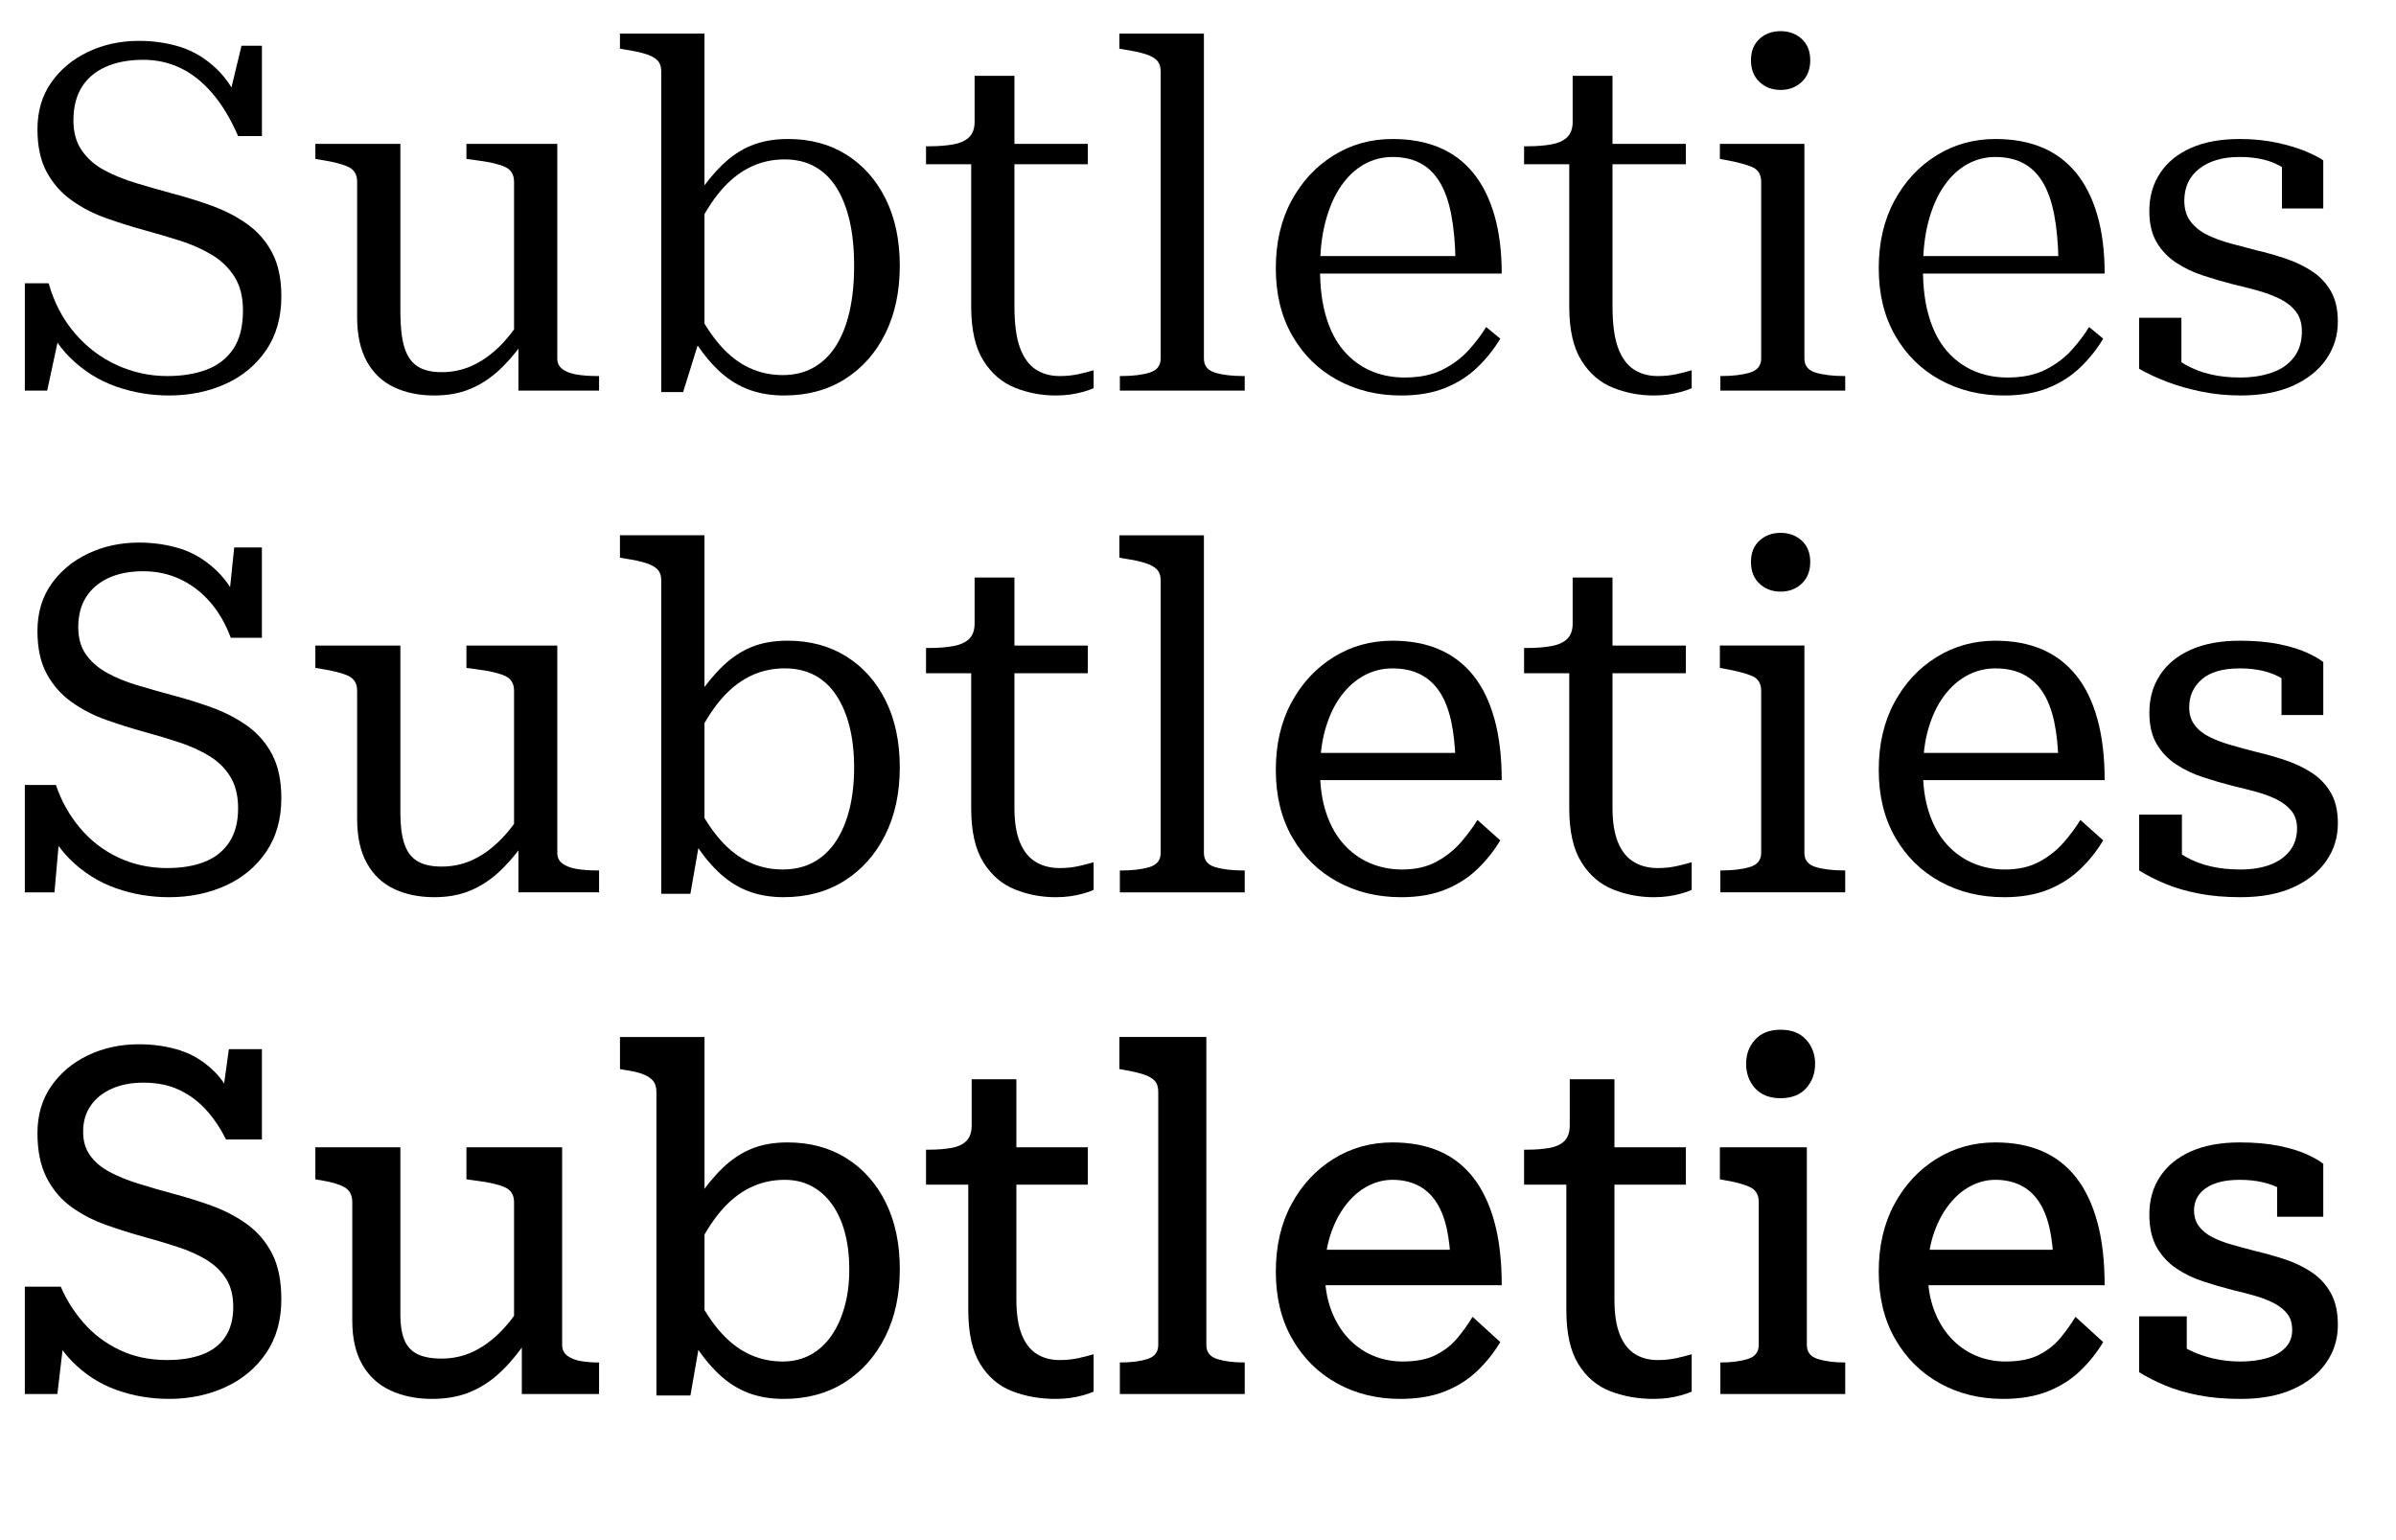 <?xml version="1.0" encoding="UTF-8"?>
<svg enable-background="new 0 0 659.066 423.746" version="1.1" viewBox="0 0 659.07 423.75" xml:space="preserve" xmlns="http://www.w3.org/2000/svg">
<style type="text/css">
	.st0{fill:#A7A9AC;}
	.st1{fill:#58595B;}
	.st2{fill:#BCBEC0;}
	.st3{fill:#808285;}
	.st4{fill:#414042;}
</style>

	<path d="m45.986 238.8c4.009 0 7.461-0.579 10.357-1.737 2.894-1.157 5.145-2.961 6.748-5.413 1.603-2.449 2.405-5.546 2.405-9.287 0-3.475-0.714-6.369-2.138-8.687-1.426-2.315-3.341-4.21-5.746-5.68-2.406-1.47-5.145-2.717-8.219-3.741-3.074-1.023-6.26-1.982-9.555-2.874-3.564-0.979-7.106-2.092-10.625-3.341-3.521-1.246-6.705-2.894-9.555-4.944-2.853-2.048-5.124-4.631-6.815-7.751-1.693-3.117-2.539-7.036-2.539-11.76 0-4.988 1.27-9.288 3.809-12.896 2.539-3.608 5.924-6.415 10.156-8.419 4.231-2.005 8.887-3.007 13.965-3.007 4.009 0 7.795 0.557 11.359 1.67 3.562 1.115 6.859 3.097 9.889 5.947 3.028 2.852 5.613 6.948 7.751 12.294l-4.811 0.802 2.004-19.377h7.617v24.856h-8.553c-1.426-3.83-3.32-7.104-5.68-9.822-2.361-2.717-5.101-4.811-8.218-6.281-3.12-1.47-6.504-2.205-10.157-2.205-3.742 0-6.949 0.625-9.622 1.871-2.673 1.249-4.723 3.007-6.147 5.278-1.426 2.272-2.138 5.012-2.138 8.219 0 3.03 0.712 5.546 2.138 7.551 1.424 2.005 3.341 3.675 5.747 5.012 2.405 1.336 5.166 2.472 8.286 3.407 3.117 0.936 6.325 1.85 9.622 2.739 3.742 0.981 7.394 2.117 10.958 3.408 3.562 1.292 6.793 2.963 9.689 5.011 2.894 2.051 5.189 4.678 6.882 7.885 1.691 3.207 2.539 7.217 2.539 12.027 0 5.792-1.403 10.737-4.21 14.834-2.806 4.099-6.548 7.195-11.225 9.287-4.677 2.093-9.822 3.141-15.435 3.141-5.078 0-9.956-0.824-14.633-2.472s-8.843-4.254-12.495-7.818c-3.654-3.562-6.504-8.329-8.552-14.299l6.147 0.534-2.004 22.719h-8.152v-29.534h8.553c1.514 4.456 3.742 8.419 6.682 11.894s6.458 6.171 10.557 8.085c4.097 1.917 8.553 2.874 13.364 2.874z"/>
	<path d="m110.13 177.59v46.104c0 3.387 0.355 6.171 1.069 8.352 0.712 2.185 1.892 3.788 3.542 4.811 1.647 1.025 3.897 1.537 6.748 1.537 2.94 0 5.701-0.578 8.286-1.737 2.583-1.156 5.032-2.851 7.35-5.078 2.315-2.226 4.498-4.988 6.548-8.285v9.221c-2.317 3.207-4.677 5.859-7.082 7.951-2.405 2.095-4.991 3.675-7.751 4.744-2.763 1.069-5.88 1.603-9.354 1.603-4.189 0-7.885-0.758-11.092-2.272s-5.703-3.876-7.483-7.083c-1.783-3.207-2.673-7.26-2.673-12.161v-35.279c0-1.959-0.802-3.318-2.406-4.076-1.603-0.756-4.099-1.403-7.483-1.938l-1.603-0.268v-6.147h23.386zm43.165 0v57.062c0 1.249 0.488 2.228 1.47 2.94 0.979 0.714 2.293 1.203 3.942 1.47 1.647 0.268 3.542 0.401 5.68 0.401h0.401v6.014h-22.184v-13.898l-1.203-1.737v-39.823c0-1.959-0.825-3.318-2.473-4.076-1.649-0.756-4.21-1.357-7.684-1.804l-2.94-0.401v-6.147h24.99z"/>
	<path d="m181.89 159.68c0-1.336-0.357-2.359-1.069-3.073-0.714-0.712-1.783-1.29-3.208-1.737-1.426-0.444-3.297-0.846-5.613-1.203l-1.47-0.267v-6.147h23.252v82.053l-1.336 2.004-2.539 14.566h-8.018v-86.195zm33.676 87.131c-3.475 0-6.615-0.514-9.421-1.537-2.806-1.022-5.391-2.582-7.751-4.677-2.361-2.092-4.656-4.788-6.882-8.085v-11.626c2.048 4.099 4.276 7.506 6.682 10.223 2.405 2.719 5.032 4.744 7.884 6.08 2.851 1.337 5.924 2.005 9.221 2.005 3.207 0 6.035-0.668 8.486-2.005 2.449-1.336 4.498-3.251 6.147-5.746 1.647-2.493 2.894-5.456 3.742-8.887 0.846-3.429 1.27-7.237 1.27-11.426 0-4.186-0.424-7.951-1.27-11.292-0.848-3.341-2.071-6.214-3.675-8.62-1.603-2.405-3.587-4.231-5.947-5.479-2.361-1.247-5.101-1.871-8.218-1.871-3.475 0-6.682 0.735-9.622 2.205s-5.613 3.631-8.018 6.481c-2.405 2.853-4.633 6.414-6.682 10.69v-11.092c2.405-3.562 4.832-6.525 7.283-8.887 2.449-2.359 5.099-4.119 7.951-5.278 2.85-1.157 6.147-1.737 9.889-1.737 6.147 0 11.537 1.449 16.17 4.343 4.631 2.897 8.239 6.949 10.824 12.161 2.583 5.212 3.876 11.338 3.876 18.375 0 7.039-1.336 13.229-4.009 18.575-2.673 5.346-6.394 9.534-11.159 12.562-4.767 3.029-10.357 4.543-16.771 4.543z"/>
	<path d="m254.72 185.21v-6.948h0.668c2.673 0 4.965-0.178 6.882-0.535 1.915-0.354 3.362-1.023 4.343-2.004 0.979-0.979 1.47-2.36 1.47-4.144l8.687 6.014h22.451v7.617h-44.501zm24.322 37.018c0 3.922 0.512 7.106 1.537 9.555 1.023 2.452 2.472 4.232 4.343 5.346 1.871 1.115 4.053 1.671 6.548 1.671 1.871 0 3.608-0.178 5.212-0.535 1.603-0.354 2.984-0.712 4.143-1.069v7.618c-0.802 0.356-1.76 0.688-2.873 1.002-1.115 0.311-2.295 0.556-3.542 0.734-1.248 0.178-2.585 0.268-4.009 0.268-3.921 0-7.663-0.714-11.226-2.138-3.564-1.425-6.46-3.92-8.686-7.484-2.228-3.562-3.341-8.506-3.341-14.833v-42.63l0.936-0.936v-19.912h10.958v63.344z"/>
	<path d="m331.16 147.26v87.397c0 1.961 1.023 3.254 3.074 3.876 2.048 0.624 4.677 0.936 7.884 0.936h0.268v6.014h-34.345v-6.014h0.268c3.207 0 5.834-0.312 7.884-0.936 2.048-0.622 3.074-1.915 3.074-3.876v-74.97c0-1.336-0.357-2.359-1.069-3.073-0.714-0.712-1.783-1.29-3.208-1.737-1.426-0.444-3.297-0.846-5.613-1.203l-1.47-0.267v-6.147h23.252z"/>
	<path d="m363.1 212.07c0 4.276 0.555 8.107 1.67 11.492 1.113 3.388 2.693 6.237 4.744 8.553 2.049 2.318 4.454 4.076 7.217 5.279 2.76 1.202 5.746 1.804 8.953 1.804 3.652 0 6.793-0.712 9.422-2.138 2.626-1.425 4.854-3.185 6.682-5.279 1.824-2.092 3.361-4.163 4.61-6.214l6.28 5.613c-1.693 2.852-3.787 5.479-6.28 7.884-2.495 2.405-5.458 4.3-8.887 5.68-3.431 1.38-7.463 2.071-12.095 2.071-6.504 0-12.361-1.424-17.573-4.276-5.211-2.85-9.333-6.903-12.361-12.161-3.029-5.255-4.543-11.446-4.543-18.575 0-7.036 1.424-13.207 4.276-18.509 2.85-5.299 6.702-9.465 11.56-12.494 4.854-3.028 10.267-4.544 16.236-4.544 4.898 0 9.198 0.802 12.896 2.405 3.695 1.603 6.815 3.988 9.354 7.149 2.539 3.164 4.477 7.149 5.812 11.961 1.337 4.811 2.005 10.423 2.005 16.838h-52.386v-7.483h43.432l-3.741 2.939c-0.09-4.453-0.491-8.329-1.203-11.626-0.714-3.295-1.783-6.014-3.207-8.152-1.426-2.138-3.207-3.741-5.346-4.811-2.138-1.069-4.677-1.603-7.617-1.603-2.763 0-5.346 0.647-7.751 1.938-2.405 1.293-4.522 3.164-6.348 5.613-1.827 2.451-3.253 5.412-4.276 8.887-1.025 3.475-1.536 7.396-1.536 11.76z"/>
	<path d="m419.23 185.21v-6.948h0.668c2.673 0 4.966-0.178 6.882-0.535 1.915-0.354 3.362-1.023 4.344-2.004 0.979-0.979 1.47-2.36 1.47-4.144l8.687 6.014h22.451v7.617h-44.501zm24.321 37.018c0 3.922 0.512 7.106 1.537 9.555 1.023 2.452 2.473 4.232 4.343 5.346 1.871 1.115 4.054 1.671 6.549 1.671 1.87 0 3.607-0.178 5.212-0.535 1.603-0.354 2.983-0.712 4.143-1.069v7.618c-0.802 0.356-1.761 0.688-2.873 1.002-1.115 0.311-2.295 0.556-3.542 0.734-1.248 0.178-2.585 0.268-4.009 0.268-3.922 0-7.663-0.714-11.226-2.138-3.564-1.425-6.46-3.92-8.687-7.484-2.228-3.562-3.341-8.506-3.341-14.833v-42.63l0.936-0.936v-19.912h10.958v63.344z"/>
	<path d="m496.34 177.59v57.062c0 1.961 1.046 3.254 3.141 3.876 2.092 0.624 4.744 0.936 7.951 0.936h0.134v6.014h-34.345v-6.014h0.134c3.207 0 5.856-0.312 7.951-0.936 2.092-0.622 3.141-1.915 3.141-3.876v-44.634c0-1.959-0.802-3.295-2.405-4.01-1.605-0.712-4.1-1.38-7.484-2.004l-1.47-0.268v-6.147h23.253zm-6.549-14.833c-2.317 0-4.255-0.735-5.812-2.205-1.56-1.47-2.339-3.452-2.339-5.947 0-2.493 0.779-4.453 2.339-5.88 1.558-1.424 3.495-2.138 5.812-2.138 2.316 0 4.254 0.714 5.814 2.138 1.558 1.427 2.339 3.387 2.339 5.88 0 2.495-0.781 4.478-2.339 5.947-1.56 1.47-3.497 2.205-5.814 2.205z"/>
	<path d="m528.95 212.07c0 4.276 0.555 8.107 1.67 11.492 1.113 3.388 2.693 6.237 4.744 8.553 2.049 2.318 4.454 4.076 7.217 5.279 2.76 1.202 5.746 1.804 8.953 1.804 3.652 0 6.793-0.712 9.422-2.138 2.626-1.425 4.854-3.185 6.682-5.279 1.824-2.092 3.361-4.163 4.61-6.214l6.28 5.613c-1.693 2.852-3.787 5.479-6.28 7.884-2.495 2.405-5.458 4.3-8.887 5.68-3.431 1.38-7.463 2.071-12.095 2.071-6.504 0-12.361-1.424-17.573-4.276-5.211-2.85-9.333-6.903-12.361-12.161-3.029-5.255-4.543-11.446-4.543-18.575 0-7.036 1.424-13.207 4.276-18.509 2.85-5.299 6.702-9.465 11.56-12.494 4.854-3.028 10.267-4.544 16.236-4.544 4.898 0 9.198 0.802 12.896 2.405 3.695 1.603 6.815 3.988 9.354 7.149 2.539 3.164 4.477 7.149 5.812 11.961 1.337 4.811 2.005 10.423 2.005 16.838h-52.386v-7.483h43.432l-3.741 2.939c-0.09-4.453-0.491-8.329-1.203-11.626-0.714-3.295-1.783-6.014-3.207-8.152-1.426-2.138-3.207-3.741-5.346-4.811-2.138-1.069-4.677-1.603-7.617-1.603-2.763 0-5.346 0.647-7.751 1.938-2.405 1.293-4.522 3.164-6.348 5.613-1.827 2.451-3.253 5.412-4.276 8.887-1.025 3.475-1.536 7.396-1.536 11.76z"/>
	<path d="m631.85 227.84c0-1.87-0.491-3.428-1.47-4.677-0.981-1.247-2.295-2.293-3.942-3.141-1.649-0.846-3.521-1.558-5.613-2.138-2.094-0.579-4.299-1.137-6.614-1.671-2.763-0.712-5.502-1.514-8.219-2.405-2.719-0.89-5.191-2.071-7.417-3.541-2.228-1.471-4.009-3.342-5.346-5.613-1.336-2.272-2.004-5.144-2.004-8.619 0-3.92 0.979-7.371 2.939-10.357 1.959-2.983 4.788-5.299 8.486-6.949 3.695-1.647 8.172-2.472 13.43-2.472 4.098 0 7.685 0.313 10.758 0.936 3.074 0.624 5.634 1.403 7.685 2.339 2.048 0.935 3.562 1.804 4.543 2.606v14.566h-11.492v-12.562c0.979 0 1.804 0.156 2.473 0.468 0.668 0.312 1.18 0.758 1.536 1.336 0.355 0.58 0.579 1.27 0.668 2.071 0.088 0.802 0 1.693-0.267 2.673-0.981-1.514-2.272-2.783-3.876-3.809-1.603-1.023-3.407-1.781-5.412-2.272-2.004-0.489-4.209-0.735-6.615-0.735-4.633 0-8.107 1.002-10.423 3.007-2.318 2.005-3.475 4.566-3.475 7.684 0 1.961 0.512 3.608 1.536 4.945 1.023 1.336 2.406 2.428 4.144 3.273 1.737 0.848 3.695 1.583 5.88 2.205 2.182 0.625 4.477 1.249 6.882 1.871 2.673 0.624 5.346 1.382 8.019 2.272 2.673 0.892 5.099 2.051 7.283 3.475 2.182 1.427 3.919 3.254 5.212 5.479 1.29 2.228 1.938 5.034 1.938 8.419 0 3.832-1.069 7.283-3.207 10.356-2.139 3.074-5.191 5.502-9.154 7.283-3.966 1.781-8.753 2.673-14.366 2.673-4.276 0-8.131-0.334-11.56-1.002-3.431-0.668-6.481-1.558-9.154-2.673-2.672-1.113-5.078-2.339-7.216-3.675v-15.368h11.76v16.972c-1.336-0.802-2.361-1.603-3.073-2.405-0.715-0.802-1.203-1.603-1.471-2.405-0.267-0.803-0.356-1.625-0.267-2.473 0.087-0.846 0.267-1.714 0.534-2.606 1.514 1.87 3.295 3.387 5.346 4.543 2.048 1.159 4.32 2.027 6.815 2.606 2.493 0.58 5.212 0.868 8.151 0.868 3.207 0 5.968-0.444 8.286-1.336 2.315-0.89 4.119-2.183 5.412-3.876 1.29-1.691 1.938-3.741 1.938-6.147z"/>


	<path d="m45.986 103.45c4.186 0 7.839-0.601 10.958-1.804 3.118-1.203 5.546-3.117 7.283-5.746 1.737-2.627 2.606-6.124 2.606-10.49 0-3.742-0.781-6.837-2.338-9.288-1.56-2.449-3.631-4.454-6.214-6.014-2.585-1.558-5.479-2.851-8.686-3.875-3.208-1.023-6.46-1.982-9.755-2.874-3.564-0.979-7.106-2.092-10.625-3.341-3.521-1.246-6.705-2.894-9.555-4.944-2.853-2.048-5.124-4.631-6.815-7.751-1.693-3.117-2.539-7.036-2.539-11.76 0-4.988 1.27-9.288 3.809-12.896 2.539-3.608 5.924-6.415 10.156-8.419 4.231-2.005 8.887-3.007 13.965-3.007 4.009 0 7.795 0.557 11.359 1.67 3.562 1.115 6.859 3.097 9.889 5.947 3.028 2.852 5.613 6.948 7.751 12.294l-4.276-4.143 3.475-14.433h5.613v24.856h-6.548c-2.05-4.722-4.41-8.641-7.082-11.76-2.673-3.118-5.592-5.434-8.753-6.949-3.163-1.514-6.571-2.272-10.223-2.272-4.009 0-7.462 0.647-10.356 1.938-2.897 1.292-5.101 3.163-6.615 5.612-1.516 2.451-2.272 5.502-2.272 9.154 0 3.297 0.779 6.06 2.338 8.285 1.558 2.228 3.629 4.032 6.214 5.412 2.583 1.383 5.5 2.562 8.753 3.542 3.251 0.981 6.525 1.916 9.822 2.806 3.742 0.981 7.394 2.117 10.958 3.408 3.562 1.292 6.793 2.963 9.689 5.011 2.894 2.051 5.189 4.678 6.882 7.885 1.691 3.207 2.539 7.217 2.539 12.027 0 5.792-1.403 10.737-4.21 14.834-2.806 4.099-6.548 7.195-11.225 9.287-4.677 2.093-9.822 3.141-15.435 3.141-5.078 0-9.956-0.824-14.633-2.472s-8.843-4.254-12.495-7.818c-3.654-3.562-6.504-8.329-8.552-14.299l5.612 7.083-3.475 16.17h-6.147v-29.534h6.548c1.514 5.346 3.919 9.935 7.216 13.765 3.295 3.832 7.149 6.749 11.56 8.753 4.41 2.005 9.02 3.007 13.831 3.007z"/>
	<path d="m110.13 39.573v46.104c0 4.1 0.355 7.351 1.069 9.756 0.712 2.405 1.892 4.166 3.542 5.278 1.647 1.115 3.897 1.671 6.748 1.671 2.94 0 5.701-0.579 8.286-1.737 2.583-1.157 5.032-2.851 7.35-5.078 2.315-2.227 4.498-4.988 6.548-8.286v7.217c-2.317 3.207-4.677 5.859-7.082 7.951-2.405 2.095-4.991 3.675-7.751 4.744-2.763 1.069-5.88 1.603-9.354 1.603-4.189 0-7.885-0.758-11.092-2.272s-5.703-3.876-7.483-7.083c-1.783-3.207-2.673-7.26-2.673-12.161v-37.284c0-1.959-0.802-3.317-2.406-4.076-1.603-0.756-4.099-1.402-7.483-1.938l-1.603-0.268v-4.143h23.386zm43.165 0v59.067c0 1.249 0.488 2.228 1.47 2.94 0.979 0.714 2.293 1.202 3.942 1.47 1.647 0.268 3.542 0.4 5.68 0.4h0.401v4.01h-22.184v-13.898l-1.203-0.4v-43.165c0-1.959-0.825-3.317-2.473-4.076-1.649-0.756-4.21-1.356-7.684-1.804l-2.94-0.401v-4.143h24.99z"/>
	<path d="m181.89 19.662c0-1.337-0.357-2.359-1.069-3.074-0.714-0.712-1.783-1.29-3.208-1.737-1.426-0.444-3.297-0.846-5.613-1.202l-1.47-0.268v-4.143h23.252v82.053l-1.336 2.004-4.543 14.566h-6.014v-88.199zm33.81 89.135c-3.475 0-6.638-0.514-9.488-1.537-2.852-1.022-5.458-2.582-7.818-4.677-2.361-2.092-4.656-4.788-6.882-8.085v-9.622c2.048 4.099 4.276 7.507 6.682 10.224 2.405 2.719 5.032 4.744 7.884 6.08 2.851 1.337 5.924 2.005 9.221 2.005 3.207 0 6.035-0.689 8.486-2.071 2.449-1.381 4.498-3.362 6.147-5.947 1.647-2.583 2.894-5.724 3.742-9.421 0.846-3.696 1.27-7.905 1.27-12.629 0-4.721-0.424-8.887-1.27-12.495-0.848-3.608-2.071-6.658-3.675-9.154-1.603-2.493-3.587-4.387-5.947-5.679-2.361-1.291-5.101-1.938-8.218-1.938-3.475 0-6.682 0.735-9.622 2.205-2.94 1.471-5.613 3.632-8.018 6.481-2.405 2.853-4.633 6.415-6.682 10.691v-9.088c2.405-3.562 4.832-6.525 7.283-8.887 2.449-2.359 5.122-4.119 8.018-5.278 2.894-1.157 6.214-1.737 9.956-1.737 6.147 0 11.514 1.449 16.104 4.343 4.587 2.897 8.172 6.949 10.757 12.161 2.583 5.212 3.876 11.338 3.876 18.375 0 7.039-1.315 13.229-3.942 18.575-2.629 5.346-6.327 9.534-11.092 12.562-4.767 3.029-10.357 4.543-16.771 4.543z"/>
	<path d="m254.72 45.187v-4.944h0.668c2.673 0 4.965-0.178 6.882-0.535 1.915-0.354 3.362-1.023 4.343-2.004 0.979-0.979 1.47-2.36 1.47-4.144l8.687 6.014h22.451v5.613h-44.501zm24.322 39.021c0 4.9 0.512 8.732 1.537 11.493 1.023 2.762 2.472 4.743 4.343 5.946 1.871 1.203 4.053 1.804 6.548 1.804 1.871 0 3.608-0.177 5.212-0.534 1.603-0.354 2.984-0.712 4.143-1.069v4.945c-0.802 0.356-1.76 0.688-2.873 1.002-1.115 0.311-2.295 0.556-3.542 0.734-1.248 0.178-2.585 0.268-4.009 0.268-3.921 0-7.663-0.714-11.226-2.138-3.564-1.425-6.46-3.92-8.686-7.484-2.228-3.562-3.341-8.506-3.341-14.833v-42.63l0.936-1.069v-19.778h10.958v63.344z"/>
	<path d="m331.16 9.239v89.402c0 1.961 1.023 3.253 3.074 3.876 2.048 0.624 4.677 0.935 7.884 0.935h0.268v4.01h-34.345v-4.01h0.268c3.207 0 5.834-0.311 7.884-0.935 2.048-0.623 3.074-1.915 3.074-3.876v-78.979c0-1.337-0.357-2.359-1.069-3.074-0.714-0.712-1.783-1.29-3.208-1.737-1.426-0.444-3.297-0.846-5.613-1.202l-1.47-0.268v-4.143h23.252z"/>
	<path d="m363.1 74.052c0 4.99 0.555 9.354 1.67 13.097 1.113 3.741 2.717 6.838 4.811 9.287 2.093 2.451 4.565 4.3 7.417 5.546 2.851 1.249 5.968 1.871 9.354 1.871 4.186 0 7.705-0.735 10.558-2.205 2.851-1.47 5.232-3.274 7.149-5.412 1.915-2.139 3.495-4.231 4.744-6.281l3.875 3.208c-1.693 2.852-3.787 5.479-6.28 7.884-2.495 2.405-5.458 4.3-8.887 5.68-3.431 1.38-7.463 2.071-12.095 2.071-6.504 0-12.361-1.424-17.573-4.276-5.211-2.85-9.333-6.903-12.361-12.161-3.029-5.255-4.543-11.446-4.543-18.575 0-7.036 1.424-13.207 4.276-18.509 2.85-5.299 6.702-9.465 11.56-12.494 4.854-3.028 10.267-4.544 16.236-4.544 4.898 0 9.198 0.781 12.896 2.339 3.695 1.56 6.815 3.898 9.354 7.016 2.539 3.119 4.477 6.995 5.812 11.626 1.337 4.634 2.005 9.979 2.005 16.037h-52.386v-4.811h43.432l-3.741 1.603c-0.09-5.078-0.491-9.442-1.203-13.096-0.714-3.652-1.783-6.637-3.207-8.954-1.426-2.315-3.207-4.03-5.346-5.144-2.138-1.113-4.677-1.671-7.617-1.671-2.763 0-5.346 0.668-7.751 2.005-2.405 1.336-4.522 3.319-6.348 5.946-1.827 2.629-3.253 5.859-4.276 9.688-1.025 3.832-1.536 8.242-1.536 13.23z"/>
	<path d="m419.23 45.187v-4.944h0.668c2.673 0 4.966-0.178 6.882-0.535 1.915-0.354 3.362-1.023 4.344-2.004 0.979-0.979 1.47-2.36 1.47-4.144l8.687 6.014h22.451v5.613h-44.501zm24.321 39.021c0 4.9 0.512 8.732 1.537 11.493 1.023 2.762 2.473 4.743 4.343 5.946 1.871 1.203 4.054 1.804 6.549 1.804 1.87 0 3.607-0.177 5.212-0.534 1.603-0.354 2.983-0.712 4.143-1.069v4.945c-0.802 0.356-1.761 0.688-2.873 1.002-1.115 0.311-2.295 0.556-3.542 0.734-1.248 0.178-2.585 0.268-4.009 0.268-3.922 0-7.663-0.714-11.226-2.138-3.564-1.425-6.46-3.92-8.687-7.484-2.228-3.562-3.341-8.506-3.341-14.833v-42.63l0.936-1.069v-19.778h10.958v63.344z"/>
	<path d="m496.34 39.573v59.067c0 1.961 1.046 3.253 3.141 3.876 2.092 0.624 4.744 0.935 7.951 0.935h0.134v4.01h-34.345v-4.01h0.134c3.207 0 5.856-0.311 7.951-0.935 2.092-0.623 3.141-1.915 3.141-3.876v-48.644c0-1.959-0.802-3.295-2.405-4.009-1.605-0.712-4.1-1.381-7.484-2.005l-1.47-0.268v-4.143h23.253zm-6.549-14.833c-2.317 0-4.255-0.735-5.812-2.205-1.56-1.47-2.339-3.452-2.339-5.947 0-2.493 0.779-4.453 2.339-5.88 1.558-1.424 3.495-2.138 5.812-2.138 2.316 0 4.254 0.714 5.814 2.138 1.558 1.427 2.339 3.387 2.339 5.88 0 2.495-0.781 4.478-2.339 5.947-1.56 1.47-3.497 2.205-5.814 2.205z"/>
	<path d="m528.95 74.052c0 4.99 0.555 9.354 1.67 13.097 1.113 3.741 2.717 6.838 4.811 9.287 2.093 2.451 4.565 4.3 7.417 5.546 2.851 1.249 5.968 1.871 9.354 1.871 4.186 0 7.705-0.735 10.558-2.205 2.851-1.47 5.232-3.274 7.149-5.412 1.915-2.139 3.495-4.231 4.744-6.281l3.875 3.208c-1.693 2.852-3.787 5.479-6.28 7.884-2.495 2.405-5.458 4.3-8.887 5.68-3.431 1.38-7.463 2.071-12.095 2.071-6.504 0-12.361-1.424-17.573-4.276-5.211-2.85-9.333-6.903-12.361-12.161-3.029-5.255-4.543-11.446-4.543-18.575 0-7.036 1.424-13.207 4.276-18.509 2.85-5.299 6.702-9.465 11.56-12.494 4.854-3.028 10.267-4.544 16.236-4.544 4.898 0 9.198 0.781 12.896 2.339 3.695 1.56 6.815 3.898 9.354 7.016 2.539 3.119 4.477 6.995 5.812 11.626 1.337 4.634 2.005 9.979 2.005 16.037h-52.386v-4.811h43.432l-3.741 1.603c-0.09-5.078-0.491-9.442-1.203-13.096-0.714-3.652-1.783-6.637-3.207-8.954-1.426-2.315-3.207-4.03-5.346-5.144-2.138-1.113-4.677-1.671-7.617-1.671-2.763 0-5.346 0.668-7.751 2.005-2.405 1.336-4.522 3.319-6.348 5.946-1.827 2.629-3.253 5.859-4.276 9.688-1.025 3.832-1.536 8.242-1.536 13.23z"/>
	<path d="m633.18 91.157c0-2.226-0.558-4.053-1.67-5.479-1.115-1.424-2.585-2.583-4.41-3.475-1.827-0.89-3.854-1.647-6.08-2.272-2.228-0.622-4.5-1.203-6.815-1.737-2.763-0.712-5.502-1.514-8.219-2.405-2.719-0.89-5.191-2.071-7.417-3.541-2.228-1.471-4.009-3.342-5.346-5.613-1.336-2.272-2.004-5.144-2.004-8.619 0-3.92 0.979-7.371 2.939-10.357 1.959-2.983 4.788-5.299 8.486-6.949 3.695-1.647 8.172-2.472 13.43-2.472 3.652 0 7.037 0.334 10.157 1.002 3.117 0.668 5.79 1.47 8.018 2.405 2.226 0.936 3.83 1.761 4.811 2.473v13.229h-11.358v-12.562c0.979 0 1.781 0.09 2.405 0.268 0.622 0.18 1.136 0.468 1.537 0.868 0.4 0.401 0.622 0.936 0.668 1.605 0.044 0.668-0.067 1.492-0.334 2.472-0.981-1.514-2.272-2.783-3.876-3.809-1.603-1.023-3.407-1.781-5.412-2.272-2.004-0.489-4.209-0.735-6.615-0.735-4.633 0-8.331 1.069-11.092 3.207-2.762 2.139-4.143 5.078-4.143 8.82 0 2.317 0.579 4.232 1.737 5.746 1.157 1.517 2.693 2.74 4.61 3.675 1.915 0.936 4.03 1.717 6.348 2.339 2.316 0.625 4.678 1.249 7.083 1.871 2.673 0.624 5.346 1.382 8.019 2.272 2.673 0.892 5.099 2.051 7.283 3.475 2.182 1.427 3.919 3.254 5.212 5.479 1.29 2.228 1.938 5.034 1.938 8.419 0 3.832-1.069 7.283-3.207 10.356-2.139 3.074-5.191 5.502-9.154 7.283-3.966 1.781-8.753 2.673-14.366 2.673-3.742 0-7.35-0.356-10.824-1.069-3.475-0.712-6.661-1.624-9.556-2.739-2.896-1.113-5.412-2.293-7.55-3.541v-14.032h11.626v15.636c-1.336-0.802-2.361-1.47-3.073-2.005-0.714-0.534-1.182-1.022-1.403-1.47-0.224-0.444-0.29-0.956-0.2-1.537 0.087-0.578 0.267-1.313 0.534-2.205 1.514 1.871 3.295 3.388 5.346 4.544 2.048 1.159 4.32 2.027 6.815 2.606 2.493 0.581 5.212 0.869 8.151 0.869 3.207 0 6.102-0.444 8.687-1.336 2.583-0.89 4.61-2.293 6.08-4.21 1.471-1.915 2.205-4.297 2.205-7.149z"/>


	<path d="m45.986 374.14c3.742 0 6.97-0.512 9.688-1.536 2.717-1.023 4.811-2.627 6.281-4.811 1.47-2.183 2.205-4.922 2.205-8.219 0-3.118-0.647-5.7-1.938-7.751-1.292-2.049-3.053-3.763-5.279-5.144-2.228-1.381-4.811-2.561-7.75-3.541-2.94-0.98-6.06-1.916-9.354-2.807-3.564-0.979-7.106-2.093-10.625-3.342-3.521-1.246-6.705-2.894-9.555-4.943-2.853-2.049-5.124-4.722-6.815-8.02-1.693-3.295-2.539-7.393-2.539-12.294 0-4.988 1.27-9.309 3.809-12.962 2.539-3.652 5.924-6.482 10.156-8.486 4.231-2.005 8.887-3.007 13.965-3.007 4.009 0 7.772 0.558 11.292 1.671 3.518 1.114 6.703 3.096 9.555 5.946 2.851 2.853 5.122 6.948 6.815 12.294l-5.612 0.803 2.672-19.378h9.087v24.856h-9.889c-1.426-2.939-3.187-5.59-5.278-7.951-2.095-2.359-4.567-4.231-7.417-5.613-2.853-1.38-6.193-2.07-10.023-2.07-3.297 0-6.193 0.557-8.686 1.67-2.495 1.115-4.433 2.673-5.814 4.678-1.382 2.004-2.071 4.389-2.071 7.148 0 2.586 0.646 4.768 1.938 6.549 1.29 1.783 3.051 3.273 5.278 4.477 2.226 1.203 4.832 2.272 7.818 3.207 2.984 0.936 6.125 1.851 9.421 2.74 3.742 0.98 7.394 2.117 10.958 3.407 3.562 1.292 6.793 2.986 9.689 5.078 2.894 2.095 5.189 4.79 6.882 8.085 1.691 3.297 2.539 7.484 2.539 12.562 0 5.792-1.403 10.736-4.21 14.833-2.806 4.099-6.548 7.216-11.225 9.354s-9.822 3.207-15.435 3.207c-5.078 0-9.912-0.824-14.5-2.472-4.59-1.647-8.643-4.253-12.161-7.817-3.521-3.562-6.304-8.33-8.352-14.299l6.949 0.533-2.673 22.719h-8.954v-29.533h9.889c1.514 3.564 3.608 6.882 6.281 9.955 2.673 3.074 5.947 5.547 9.822 7.418 3.876 1.87 8.263 2.806 13.163 2.806z"/>
	<path d="m110.13 315.61v46.104c0 2.764 0.355 5.035 1.069 6.816 0.712 1.783 1.892 3.096 3.542 3.941 1.647 0.848 3.897 1.27 6.748 1.27 2.94 0 5.701-0.578 8.286-1.736 2.583-1.157 5.032-2.851 7.35-5.078 2.315-2.227 4.498-4.988 6.548-8.286v11.894c-2.317 3.207-4.7 5.859-7.149 7.951-2.451 2.095-5.101 3.676-7.951 4.744-2.853 1.069-6.104 1.603-9.755 1.603-4.189 0-7.952-0.758-11.292-2.272s-5.947-3.875-7.818-7.082c-1.871-3.208-2.806-7.261-2.806-12.162v-32.606c0-1.958-0.735-3.341-2.205-4.144-1.47-0.801-3.587-1.424-6.348-1.87l-1.603-0.268v-8.819h23.386zm44.501 0v54.39c0 1.249 0.467 2.228 1.403 2.94s2.138 1.202 3.608 1.469c1.47 0.268 3.051 0.401 4.744 0.401h0.401v8.687h-21.248v-16.57l-2.138 0.936v-37.151c0-1.958-0.825-3.317-2.473-4.076-1.649-0.756-4.21-1.356-7.684-1.804l-2.94-0.401v-8.819h26.327z"/>
	<path d="m180.56 300.38c0-1.337-0.334-2.383-1.002-3.141-0.668-0.756-1.627-1.357-2.873-1.805-1.248-0.444-2.806-0.802-4.677-1.068l-1.47-0.268v-8.82h23.252v82.053l-1.336 2.004-2.539 14.566h-9.354v-83.521zm35.013 84.457c-3.475 0-6.615-0.514-9.421-1.537-2.806-1.022-5.391-2.582-7.751-4.677-2.361-2.092-4.656-4.788-6.882-8.085v-14.299c2.048 4.099 4.276 7.506 6.682 10.223 2.405 2.719 5.032 4.744 7.884 6.081 2.851 1.337 5.924 2.005 9.221 2.005 2.85 0 5.412-0.623 7.684-1.871 2.272-1.247 4.186-3.008 5.746-5.279 1.558-2.272 2.761-4.944 3.608-8.018 0.846-3.074 1.27-6.481 1.27-10.223 0-3.652-0.401-6.994-1.203-10.023-0.802-3.027-1.984-5.634-3.542-7.818-1.56-2.182-3.431-3.852-5.613-5.011-2.184-1.157-4.656-1.737-7.417-1.737-3.475 0-6.682 0.734-9.622 2.205s-5.613 3.631-8.018 6.481c-2.405 2.853-4.633 6.415-6.682 10.69v-13.764c2.405-3.562 4.832-6.525 7.283-8.887 2.449-2.359 5.099-4.12 7.951-5.279 2.85-1.156 6.147-1.737 9.889-1.737 6.147 0 11.537 1.449 16.17 4.343 4.631 2.897 8.239 6.949 10.824 12.162 2.583 5.211 3.876 11.338 3.876 18.375 0 7.038-1.336 13.229-4.009 18.574-2.673 5.346-6.394 9.535-11.159 12.562-4.767 3.029-10.357 4.543-16.771 4.543z"/>
	<path d="m254.72 325.9v-9.621h0.668c2.583 0 4.765-0.178 6.548-0.535 1.781-0.354 3.117-1.023 4.009-2.004 0.89-0.979 1.336-2.359 1.336-4.143l10.023 6.014h21.916v10.289h-44.501zm24.856 31.672c0 3.922 0.489 7.106 1.47 9.555 0.979 2.452 2.359 4.233 4.143 5.346 1.781 1.115 3.876 1.671 6.281 1.671 1.871 0 3.608-0.178 5.212-0.534 1.603-0.355 2.984-0.713 4.143-1.069v10.29c-0.802 0.357-1.76 0.689-2.873 1.002-1.115 0.311-2.295 0.556-3.542 0.734-1.248 0.178-2.585 0.268-4.009 0.268-4.366 0-8.376-0.714-12.027-2.138-3.654-1.425-6.571-3.919-8.753-7.483-2.185-3.562-3.274-8.507-3.274-14.834v-42.63l0.936-1.069v-19.777h12.294v60.67z"/>
	<path d="m331.83 285.27v84.726c0 1.96 1.002 3.253 3.007 3.876 2.004 0.623 4.431 0.935 7.283 0.935h0.268v8.687h-34.345v-8.687h0.268c2.85 0 5.278-0.312 7.283-0.935 2.004-0.623 3.007-1.916 3.007-3.876v-69.624c0-1.337-0.334-2.359-1.002-3.074-0.668-0.712-1.693-1.291-3.074-1.737-1.382-0.444-3.097-0.846-5.145-1.202l-1.47-0.268v-8.82h23.921z"/>
	<path d="m364.44 350.09c0 3.742 0.556 7.129 1.671 10.157 1.112 3.029 2.649 5.611 4.61 7.75 1.958 2.139 4.231 3.766 6.815 4.878 2.583 1.114 5.345 1.671 8.285 1.671 3.742 0 6.792-0.602 9.154-1.805 2.359-1.203 4.32-2.739 5.88-4.61 1.558-1.871 2.961-3.829 4.209-5.88l7.617 6.949c-1.693 2.852-3.787 5.479-6.28 7.885-2.495 2.404-5.479 4.299-8.954 5.68-3.475 1.379-7.573 2.07-12.294 2.07-6.415 0-12.207-1.424-17.373-4.275-5.168-2.851-9.267-6.904-12.295-12.162-3.029-5.255-4.543-11.446-4.543-18.574 0-7.037 1.424-13.207 4.276-18.51 2.85-5.299 6.702-9.465 11.56-12.494 4.854-3.027 10.267-4.544 16.236-4.544 4.898 0 9.198 0.802 12.896 2.405 3.695 1.603 6.815 4.032 9.354 7.283 2.539 3.254 4.477 7.33 5.812 12.229 1.337 4.9 2.005 10.69 2.005 17.372h-51.049v-9.755h40.759l-3.742 4.275c-0.09-3.919-0.468-7.35-1.136-10.289-0.668-2.94-1.67-5.39-3.007-7.351-1.336-1.958-3.007-3.429-5.011-4.409-2.005-0.98-4.3-1.471-6.883-1.471-2.405 0-4.723 0.602-6.949 1.805-2.228 1.202-4.209 2.939-5.946 5.211s-3.12 4.968-4.143 8.086c-1.025 3.119-1.537 6.594-1.537 10.423z"/>
	<path d="m419.23 325.9v-9.621h0.668c2.583 0 4.765-0.178 6.548-0.535 1.781-0.354 3.118-1.023 4.01-2.004 0.889-0.979 1.336-2.359 1.336-4.143l10.022 6.014h21.917v10.289h-44.501zm24.856 31.672c0 3.922 0.488 7.106 1.47 9.555 0.979 2.452 2.359 4.233 4.143 5.346 1.781 1.115 3.875 1.671 6.281 1.671 1.87 0 3.607-0.178 5.212-0.534 1.603-0.355 2.983-0.713 4.143-1.069v10.29c-0.802 0.357-1.761 0.689-2.873 1.002-1.115 0.311-2.295 0.556-3.542 0.734-1.248 0.178-2.585 0.268-4.009 0.268-4.366 0-8.375-0.714-12.027-2.138-3.654-1.425-6.571-3.919-8.753-7.483-2.185-3.562-3.274-8.507-3.274-14.834v-42.63l0.936-1.069v-19.777h12.295v60.67z"/>
	<path d="m497.01 315.61v54.39c0 1.96 1.023 3.253 3.073 3.876 2.049 0.623 4.498 0.935 7.351 0.935h0.134v8.687h-34.345v-8.687h0.134c2.85 0 5.299-0.312 7.35-0.935 2.049-0.623 3.074-1.916 3.074-3.876v-39.289c0-1.958-0.759-3.317-2.272-4.076-1.516-0.756-3.831-1.403-6.949-1.938l-1.47-0.268v-8.819h23.921zm-7.217-13.498c-3.029 0-5.368-0.912-7.016-2.739-1.649-1.825-2.472-4.075-2.472-6.749 0-2.582 0.822-4.787 2.472-6.614 1.647-1.825 3.986-2.739 7.016-2.739 3.028 0 5.367 0.914 7.017 2.739 1.647 1.827 2.472 4.032 2.472 6.614 0 2.674-0.824 4.924-2.472 6.749-1.649 1.827-3.988 2.739-7.017 2.739z"/>
	<path d="m530.28 350.09c0 3.742 0.556 7.129 1.671 10.157 1.112 3.029 2.649 5.611 4.61 7.75 1.958 2.139 4.231 3.766 6.815 4.878 2.583 1.114 5.345 1.671 8.285 1.671 3.742 0 6.792-0.602 9.154-1.805 2.359-1.203 4.32-2.739 5.88-4.61 1.558-1.871 2.961-3.829 4.209-5.88l7.617 6.949c-1.693 2.852-3.787 5.479-6.28 7.885-2.495 2.404-5.479 4.299-8.954 5.68-3.475 1.379-7.573 2.07-12.294 2.07-6.415 0-12.207-1.424-17.373-4.275-5.168-2.851-9.267-6.904-12.295-12.162-3.029-5.255-4.543-11.446-4.543-18.574 0-7.037 1.424-13.207 4.276-18.51 2.85-5.299 6.702-9.465 11.56-12.494 4.854-3.027 10.267-4.544 16.236-4.544 4.898 0 9.198 0.802 12.896 2.405 3.695 1.603 6.815 4.032 9.354 7.283 2.539 3.254 4.477 7.33 5.812 12.229 1.337 4.9 2.005 10.69 2.005 17.372h-51.049v-9.755h40.759l-3.742 4.275c-0.09-3.919-0.468-7.35-1.136-10.289-0.668-2.94-1.67-5.39-3.007-7.351-1.336-1.958-3.007-3.429-5.011-4.409-2.005-0.98-4.3-1.471-6.883-1.471-2.405 0-4.723 0.602-6.949 1.805-2.228 1.202-4.209 2.939-5.946 5.211s-3.12 4.968-4.143 8.086c-1.025 3.119-1.537 6.594-1.537 10.423z"/>
	<path d="m630.51 365.86c0-1.78-0.424-3.228-1.27-4.342-0.848-1.113-2.004-2.072-3.474-2.874-1.471-0.802-3.187-1.491-5.146-2.071-1.961-0.578-4.099-1.136-6.414-1.67-2.763-0.713-5.502-1.514-8.219-2.406-2.719-0.889-5.191-2.092-7.417-3.607-2.228-1.514-4.009-3.452-5.346-5.814-1.336-2.36-2.004-5.366-2.004-9.021 0-3.92 0.979-7.371 2.939-10.357 1.959-2.983 4.788-5.299 8.486-6.949 3.695-1.647 8.172-2.472 13.43-2.472 4.098 0 7.685 0.313 10.758 0.936 3.074 0.624 5.634 1.403 7.685 2.339 2.048 0.936 3.562 1.804 4.543 2.606v14.566h-12.695v-12.562c0.979 0 1.825 0.267 2.539 0.802 0.712 0.535 1.27 1.248 1.671 2.139 0.4 0.891 0.668 1.783 0.802 2.672 0.134 0.893 0.066 1.65-0.2 2.272-0.892-1.068-2.095-2.025-3.608-2.873-1.516-0.846-3.231-1.49-5.146-1.938-1.916-0.444-4.031-0.668-6.348-0.668-4.009 0-7.106 0.758-9.287 2.272-2.185 1.516-3.274 3.564-3.274 6.147 0 1.694 0.445 3.141 1.337 4.343 0.889 1.203 2.115 2.205 3.675 3.008 1.558 0.801 3.361 1.492 5.412 2.07 2.048 0.581 4.276 1.183 6.682 1.805 2.673 0.625 5.346 1.383 8.019 2.272 2.673 0.893 5.099 2.072 7.283 3.541 2.182 1.471 3.919 3.365 5.212 5.68 1.29 2.318 1.938 5.258 1.938 8.82 0 3.832-1.069 7.283-3.207 10.357-2.139 3.073-5.191 5.502-9.154 7.283-3.966 1.781-8.753 2.672-14.366 2.672-4.276 0-8.131-0.334-11.56-1.002-3.431-0.668-6.481-1.558-9.154-2.673-2.672-1.112-5.078-2.339-7.216-3.675v-15.368h13.096v16.972c-1.336-0.802-2.361-1.737-3.073-2.807-0.714-1.068-1.226-2.138-1.537-3.207-0.312-1.068-0.424-2.071-0.334-3.007 0.088-0.935 0.268-1.671 0.535-2.204 1.514 1.426 3.273 2.629 5.278 3.607 2.005 0.981 4.186 1.737 6.548 2.272 2.359 0.535 4.788 0.803 7.283 0.803 2.761 0 5.212-0.312 7.351-0.936 2.138-0.623 3.829-1.581 5.078-2.873 1.246-1.291 1.87-2.918 1.87-4.879z"/>

</svg>
